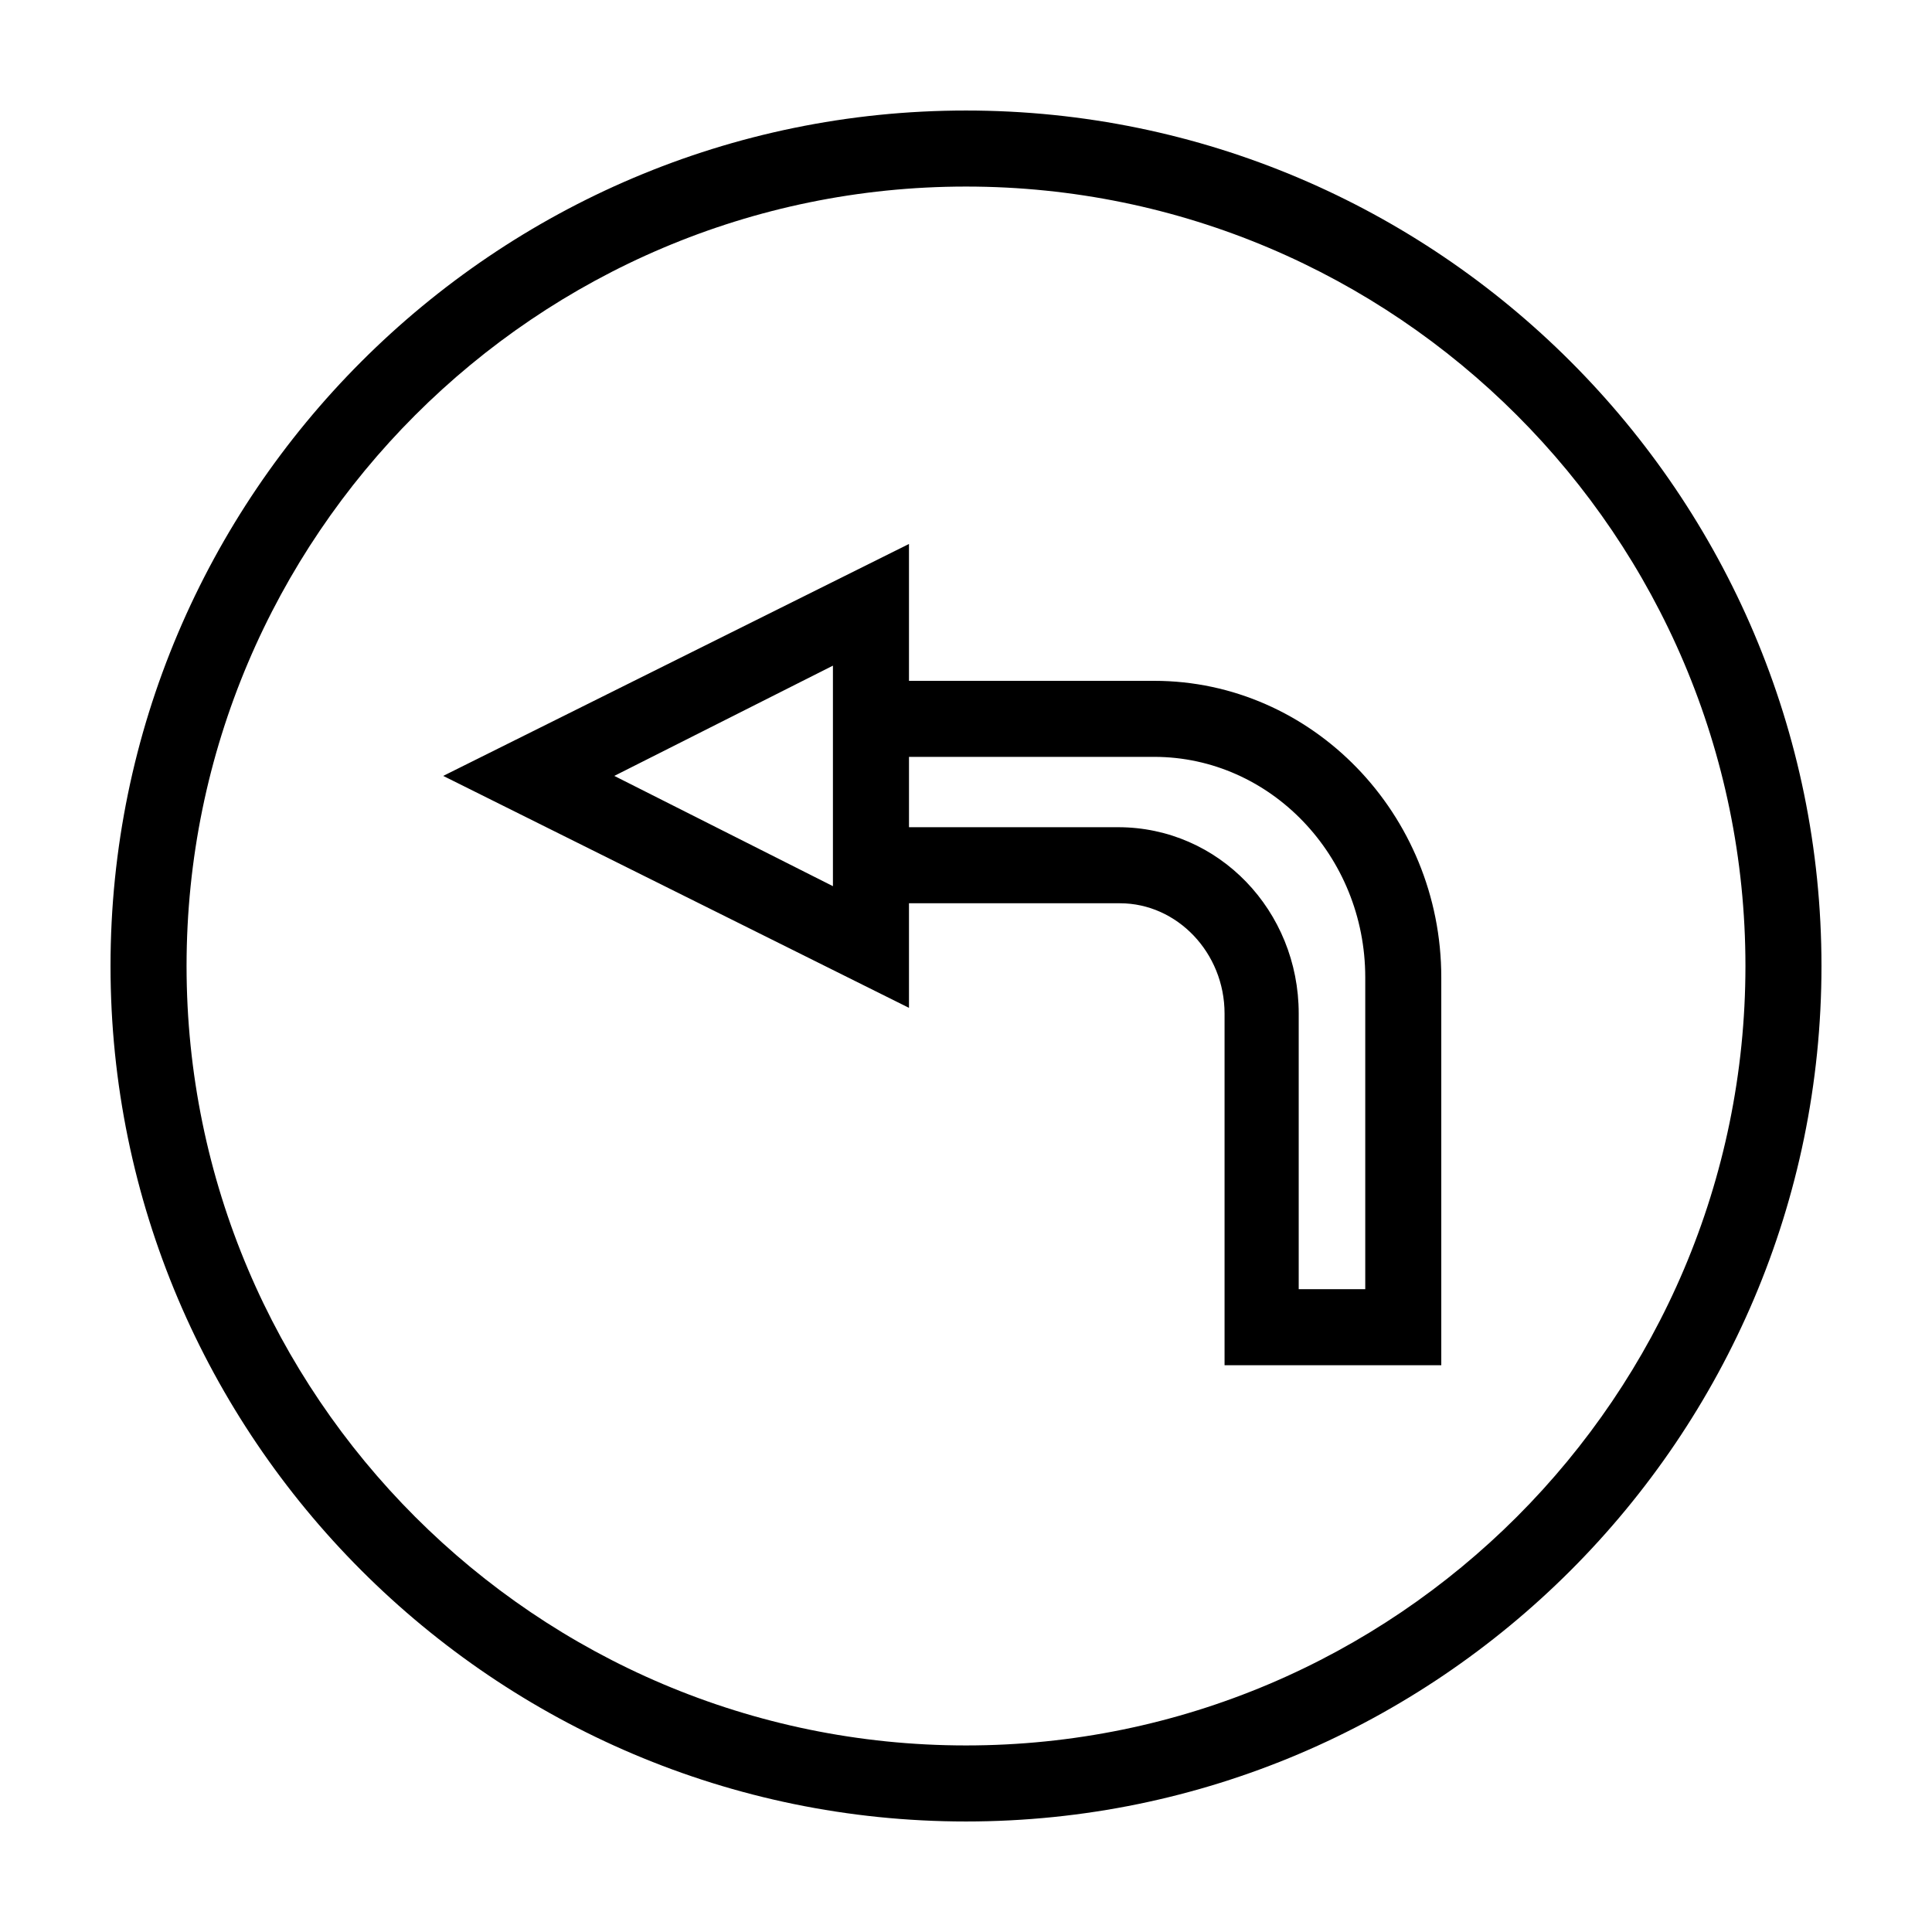 <?xml version="1.0" encoding="UTF-8"?>
<!-- Uploaded to: ICON Repo, www.svgrepo.com, Generator: ICON Repo Mixer Tools -->
<svg fill="#000000" width="800px" height="800px" version="1.1" viewBox="144 144 512 512" xmlns="http://www.w3.org/2000/svg">
 <g>
  <path d="m449.88 324.43h-64.992v-36.273l-123.43 61.465 123.43 61.465v-27.711h55.922c15.113 0 27.711 13.098 27.711 29.223v93.203h57.434v-102.78c0-43.324-34.258-78.594-76.074-78.594zm-85.145 54.414-57.938-29.223 57.938-29.219zm141.07 106.8h-17.633v-73.051c0-27.207-21.16-49.375-47.863-49.375h-55.418v-18.641h64.992c30.734 0 55.922 26.199 55.922 58.441z"/>
  <path d="m400 173.29c-124.95 0-226.71 101.77-226.71 226.71s101.77 226.71 226.71 226.71 226.71-101.77 226.71-226.71c-0.004-124.95-101.77-226.71-226.71-226.71zm0 433.27c-113.86 0-206.56-92.699-206.56-206.56 0-113.86 92.699-206.56 206.56-206.56 113.86 0 206.56 92.699 206.56 206.56-0.004 113.86-92.703 206.56-206.56 206.56z"/>
 </g>
</svg>